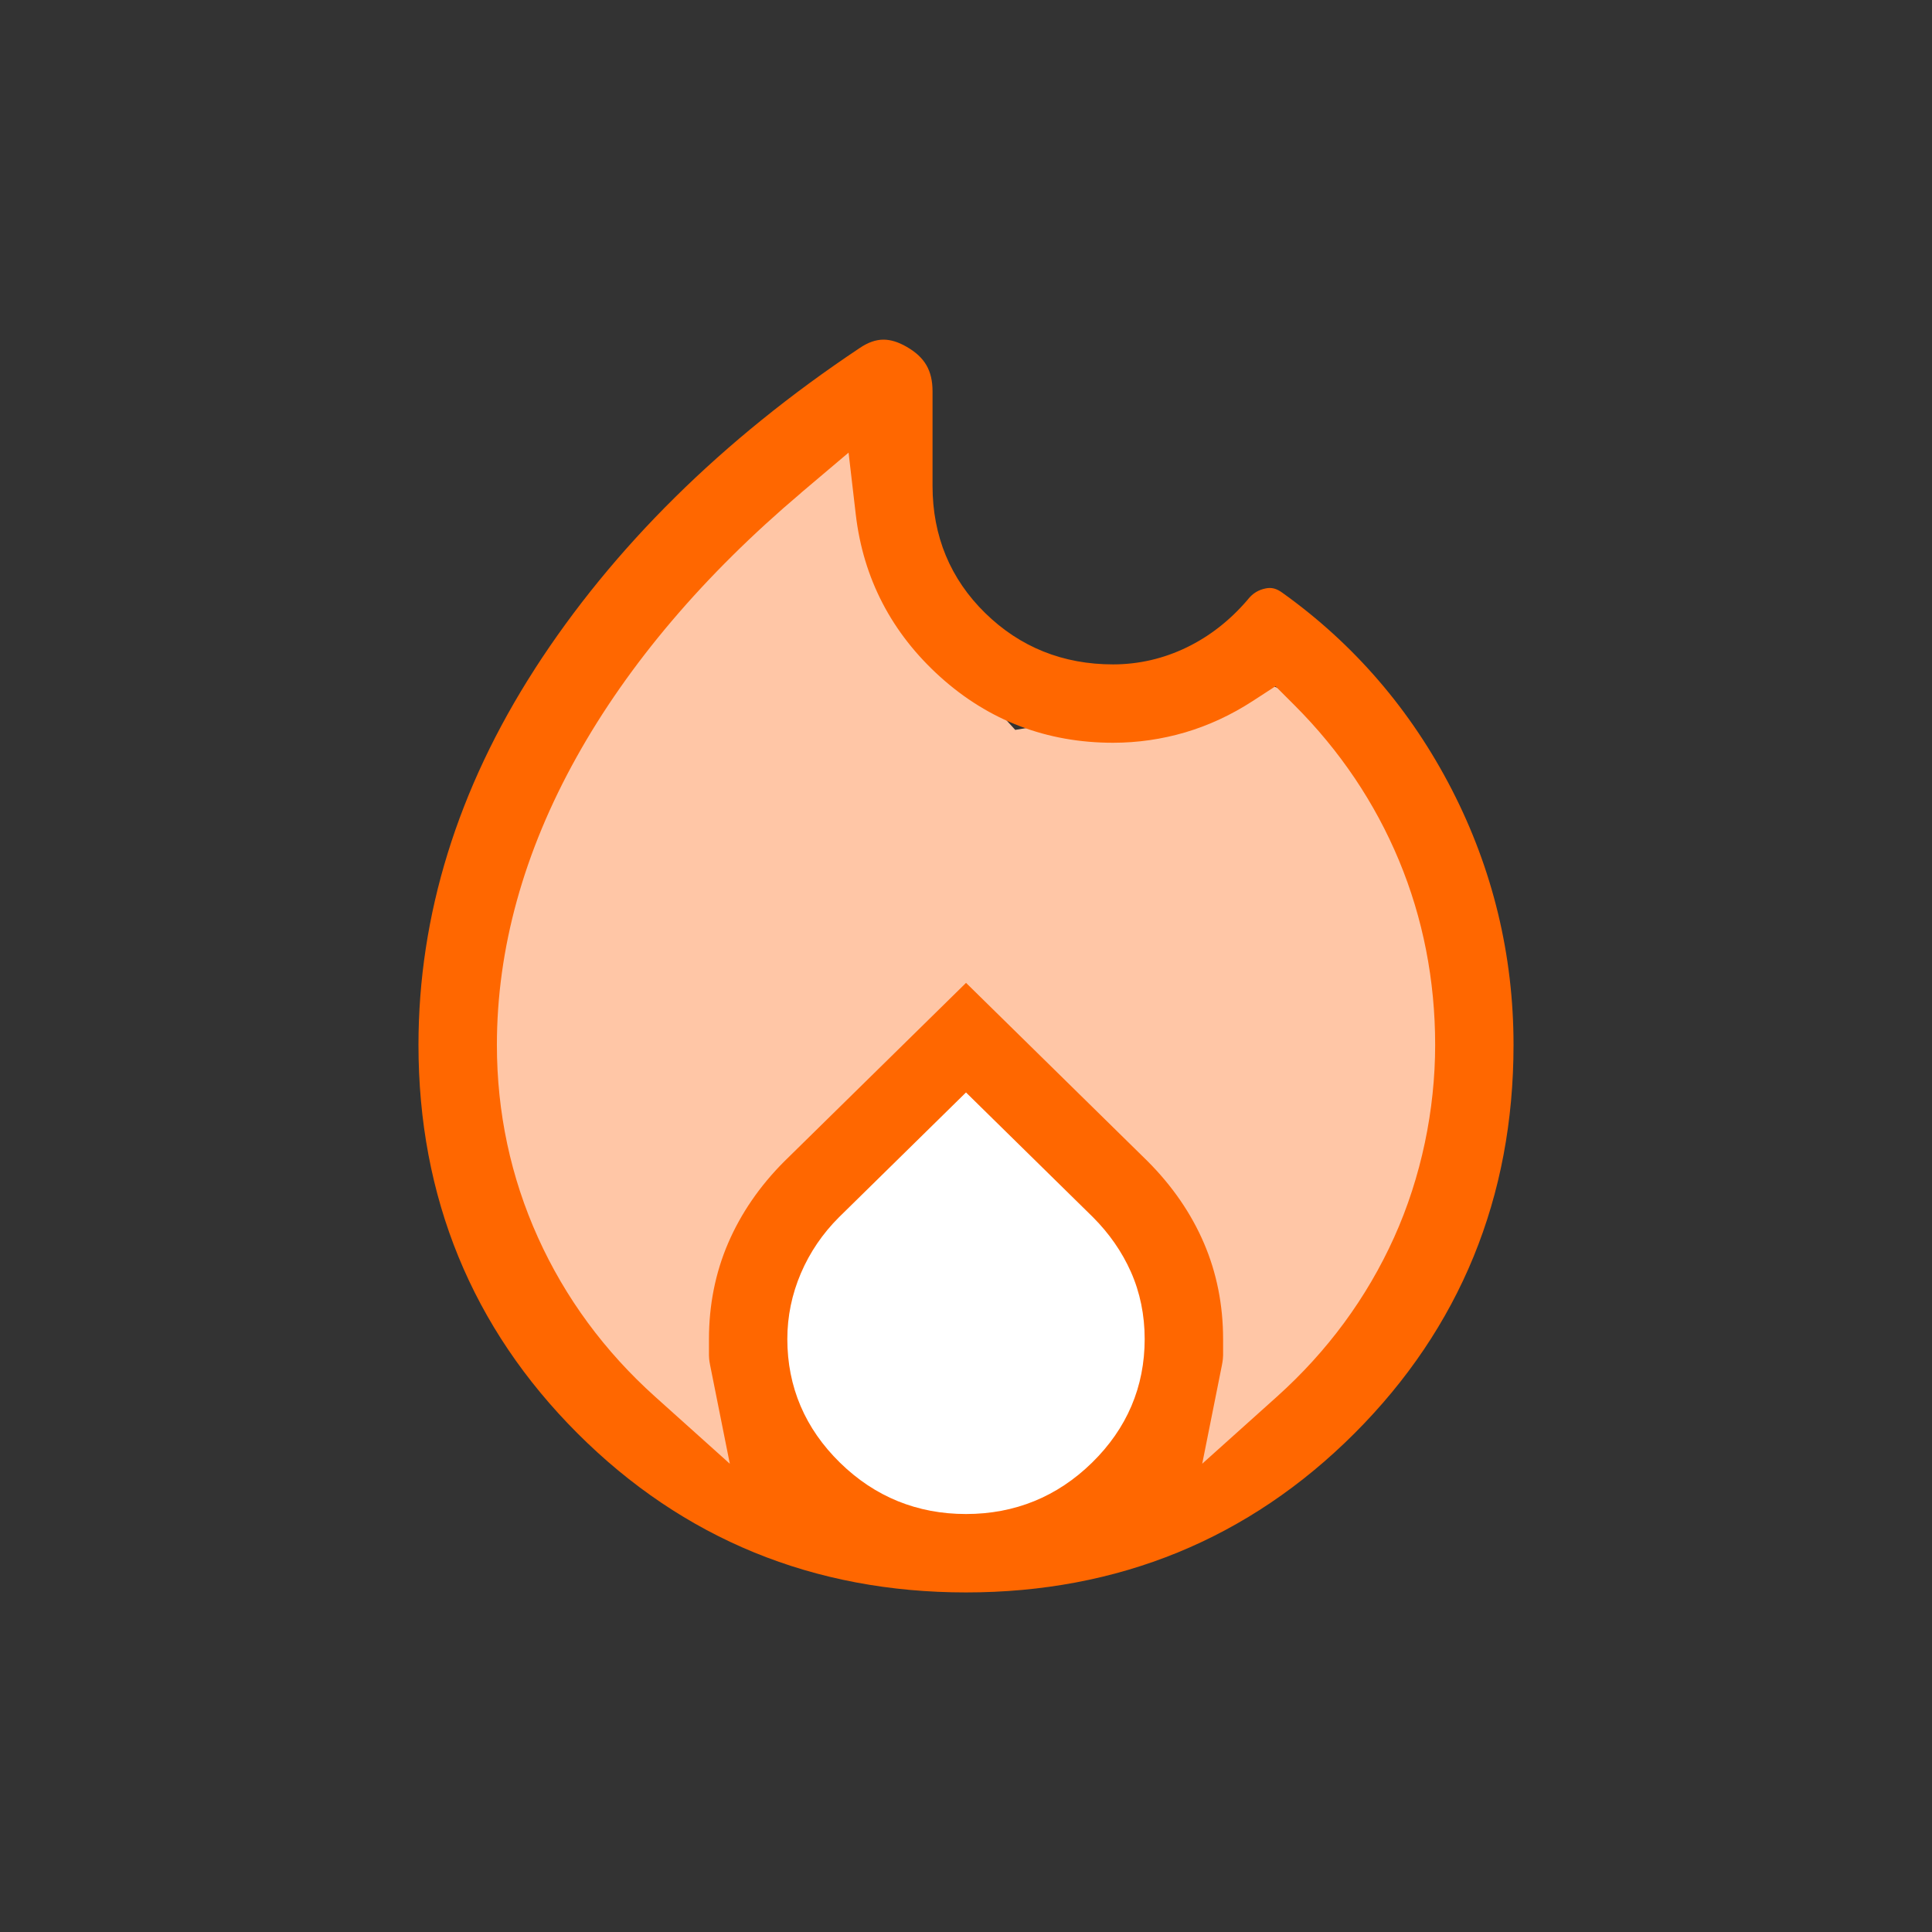 <?xml version="1.0" encoding="UTF-8"?>
<svg id="Vrstva_1" data-name="Vrstva 1" xmlns="http://www.w3.org/2000/svg" viewBox="0 0 512 512">
  <rect x="0" y="0" width="512" height="512" fill="#333333" stroke="none"/>
  <defs>
    <style>
      .cls-1 {
        fill: #ff6700;
      }

      .cls-2 {
        fill: #fff;
      }

      .cls-3 {
        fill: #ffc6a6;
      }
    </style>
  </defs>
  <polygon class="cls-2" points="212.65 310 262.4 271.13 310.11 335.91 308.05 388.33 254.75 413.66 202.92 385.68 197.33 342.39 212.65 310"/>
  <polygon class="cls-3" points="218.95 107.92 155 181.97 116.31 253.33 136.58 352.05 200.77 411.57 199.63 352.05 237.17 291.29 261.26 279.97 301.92 330.34 307.31 382.76 307.31 411.57 382.4 334.06 389.48 261.89 365.4 193.43 337.77 181.97 269.05 193.43 244.61 166.73 238.2 127.17 234.99 100.44 218.95 107.92"/>
  <path class="cls-1" d="M141.72,177.3c-20.45,31.75-30.82,65.26-30.82,99.61,0,40.35,14.18,74.98,42.15,102.95,27.97,27.97,62.61,42.15,102.95,42.15s74.98-14.18,102.95-42.15c27.97-27.97,42.15-62.61,42.15-102.95,0-23.8-5.5-46.55-16.34-67.64-10.84-21.08-25.95-38.63-44.9-52.17-1.58-1.15-2.85-1.48-4.42-1.17-1.95.39-3.43,1.3-4.69,2.86l-.15.19c-4.67,5.45-10.08,9.67-16.14,12.6-6.16,2.98-12.72,4.49-19.5,4.49-13.25,0-24.64-4.57-33.86-13.59-9.27-9.07-13.97-20.43-13.97-33.75v-25.02c0-5.51-2.05-9.04-6.86-11.8-2.22-1.28-4.23-1.9-6.13-1.9-2.06,0-4.14.74-6.36,2.25-36.4,24.26-65.34,52.87-86.07,85.04ZM289.38,387.64c-9.22,9.02-20.45,13.59-33.38,13.59s-24.16-4.57-33.38-13.59c-9.27-9.07-13.97-20.1-13.97-32.79,0-6,1.21-11.86,3.6-17.44,2.36-5.51,5.74-10.49,10.06-14.8l33.69-33.1,33.63,33.04c4.33,4.33,7.71,9.2,10.07,14.51,2.42,5.45,3.65,11.43,3.65,17.79,0,12.69-4.7,23.72-13.97,32.79ZM212.27,130.62l12.61-10.67,1.91,16.4c1.98,16.95,9.51,31.43,22.39,43.04,12.85,11.58,28.25,17.45,45.79,17.45,6.49,0,12.93-.93,19.14-2.76,6.2-1.83,12.22-4.63,17.89-8.31l6.02-3.91,5.07,5.07c12,12,21.3,25.83,27.66,41.11,6.36,15.29,9.58,31.73,9.58,48.87s-3.66,35.04-10.89,51.04c-7.21,15.97-17.65,30.16-31.02,42.16l-19.82,17.79,5.22-26.12c.25-1.28.31-2.12.31-2.59v-4.33c0-9.01-1.7-17.55-5.06-25.38-3.38-7.9-8.42-15.22-14.96-21.76l-48.1-47.25-48.16,47.31c-6.5,6.5-11.52,13.81-14.91,21.71-3.36,7.83-5.06,16.37-5.06,25.38v4.33c0,.48.05,1.31.31,2.59l5.22,26.12-19.82-17.79c-13.37-12-23.81-26.19-31.02-42.16-7.23-16-10.89-33.17-10.89-51.04,0-25.47,7.09-51.12,21.09-76.24,13.77-24.72,33.79-48.29,59.51-70.05Z"/>
  <path class="cls-2" d="M256,398.23c-12.12,0-22.64-4.29-31.28-12.74-8.67-8.49-13.07-18.8-13.07-30.65,0-5.59,1.13-11.06,3.36-16.26,2.21-5.16,5.38-9.82,9.42-13.86l31.57-31.01,31.53,30.98c4.05,4.05,7.22,8.62,9.43,13.59,2.25,5.06,3.39,10.64,3.39,16.57,0,11.85-4.4,22.16-13.07,30.65h0c-8.63,8.45-19.16,12.74-31.28,12.74ZM256,296.51l-30.16,29.63c-3.85,3.85-6.88,8.31-8.99,13.23-2.12,4.95-3.2,10.16-3.2,15.47,0,11.29,4.19,21.12,12.47,29.22,8.25,8.07,18.3,12.17,29.88,12.17s21.63-4.09,29.88-12.17h0c8.27-8.1,12.47-17.93,12.47-29.22,0-5.65-1.08-10.95-3.22-15.76-2.11-4.74-5.14-9.11-9.01-12.98l-30.12-29.59Z"/>
</svg>